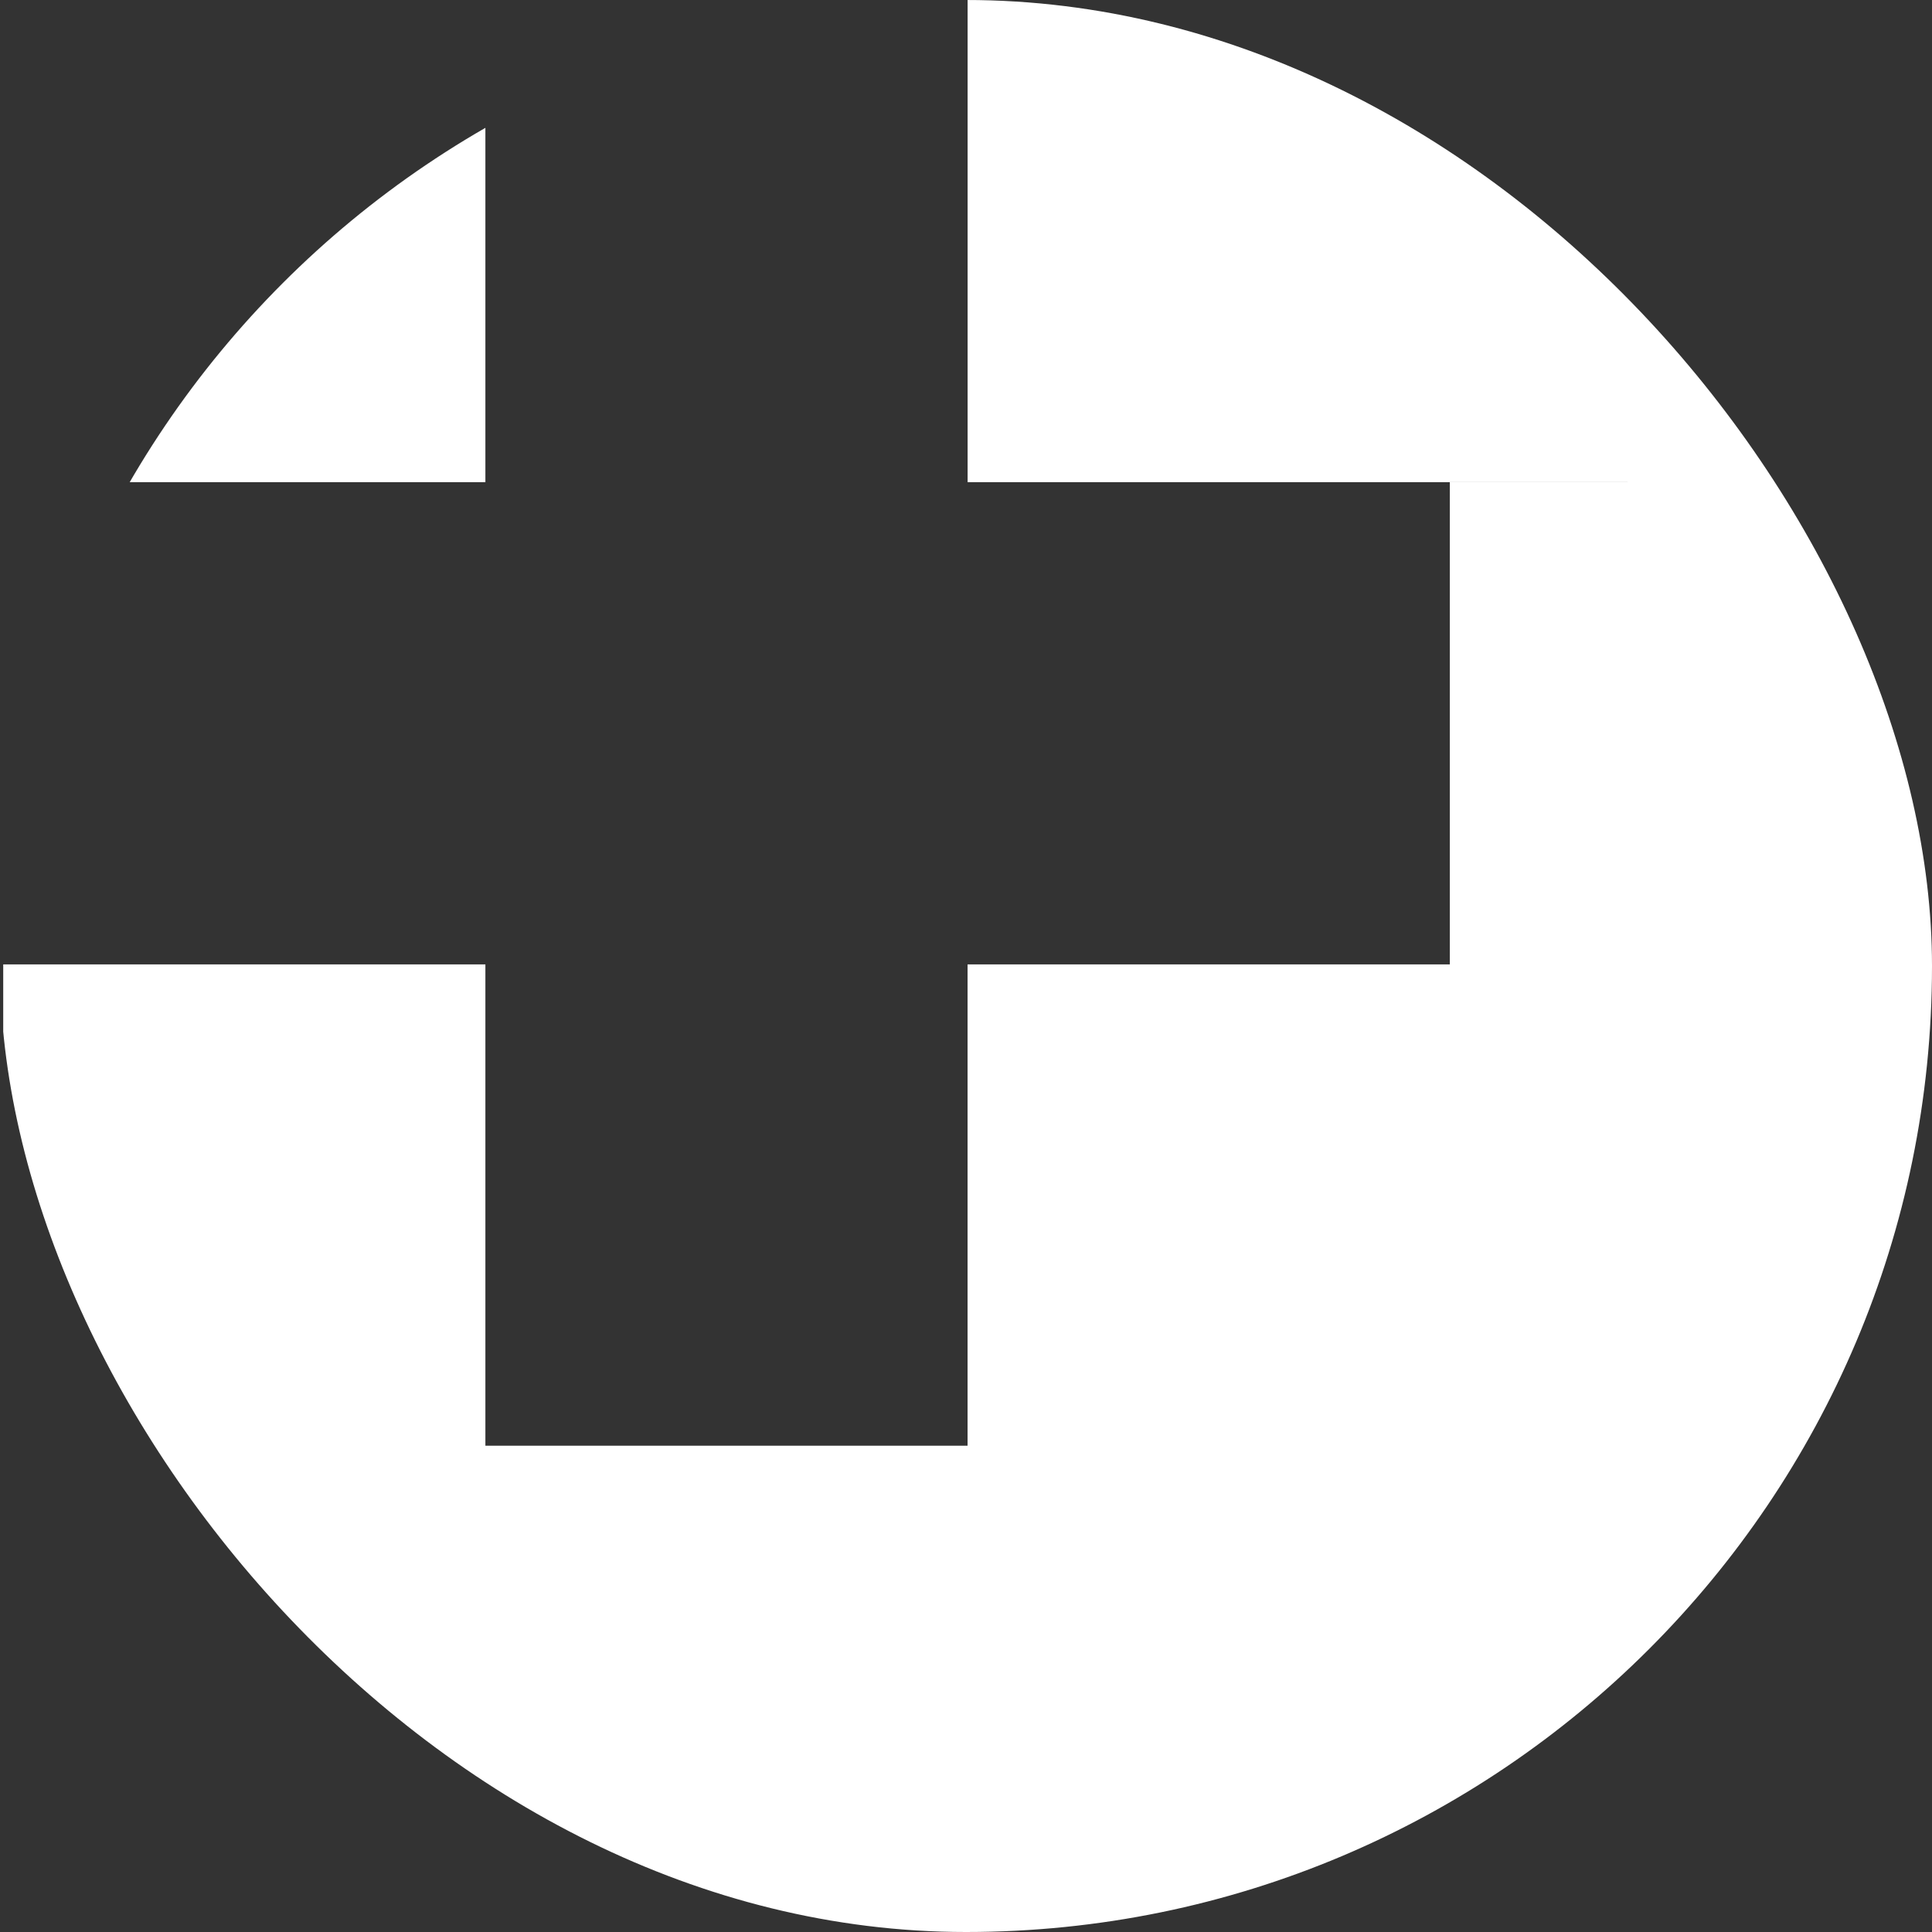 <?xml version="1.0" encoding="UTF-8"?> <svg xmlns="http://www.w3.org/2000/svg" width="42" height="42" viewBox="0 0 42 42" fill="none"><rect x="0" y="0" width="42" height="42" fill="#333333" stroke="none"/><g clip-path="url(#clip0_499_2)"><path fill-rule="evenodd" clip-rule="evenodd" d="M42 0H31.518V10.482H42V0ZM42 20.965H31.518H21.034V31.428H10.552V20.965H0.07V31.428H0V42H32V41.93H42V20.965ZM31.518 0H21.035V10.482H31.518V0ZM31.517 10.483L42 10.482V20.965H31.518V10.482L31.517 10.483ZM0.07 0H10.552V10.482H0.07V0Z" fill="white"></path></g><defs><clipPath id="clip0_499_2"><rect width="42" height="42" rx="21" fill="white"></rect></clipPath></defs></svg> 